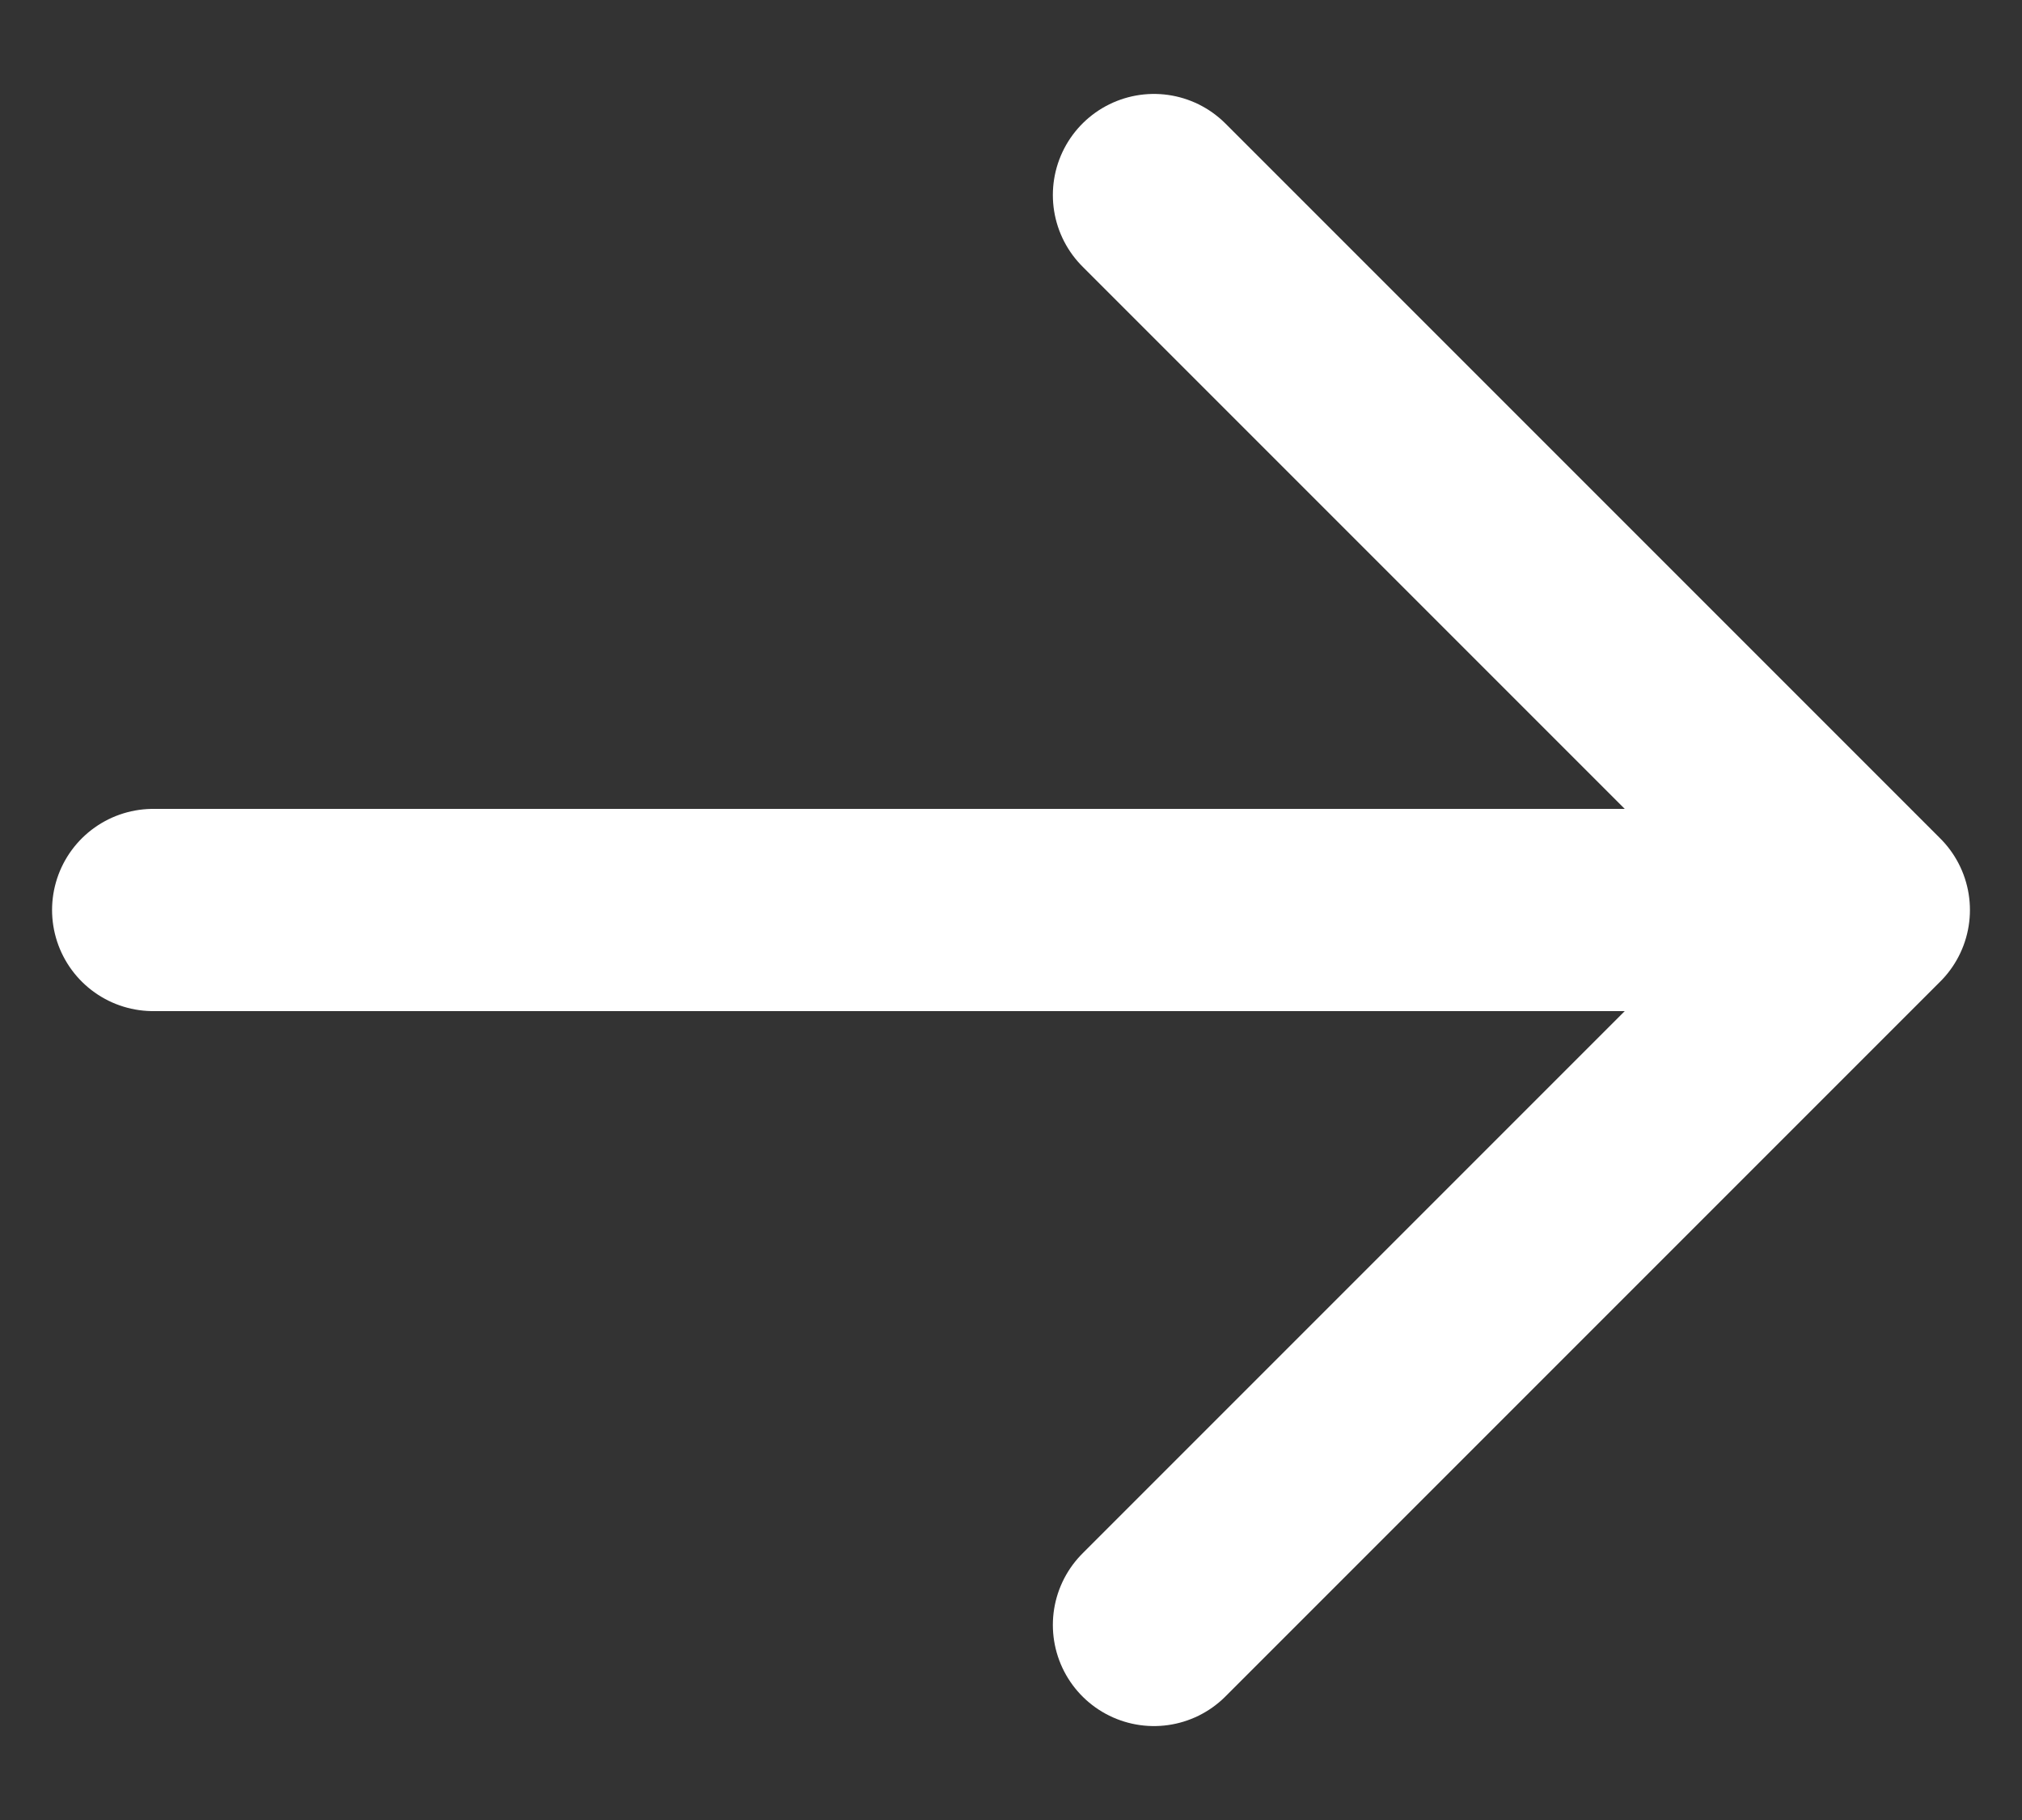 <svg width="20" height="18" viewBox="0 0 20 18" fill="none" xmlns="http://www.w3.org/2000/svg">
<rect x="0" y="0" width="20" height="18" fill="#333333" stroke="none"/>
<path d="M11.414 1.929L18.485 9L11.414 16.071M18.485 9H1.515H18.485Z" stroke="white" stroke-width="2" stroke-linecap="round" stroke-linejoin="round"/>
</svg>
